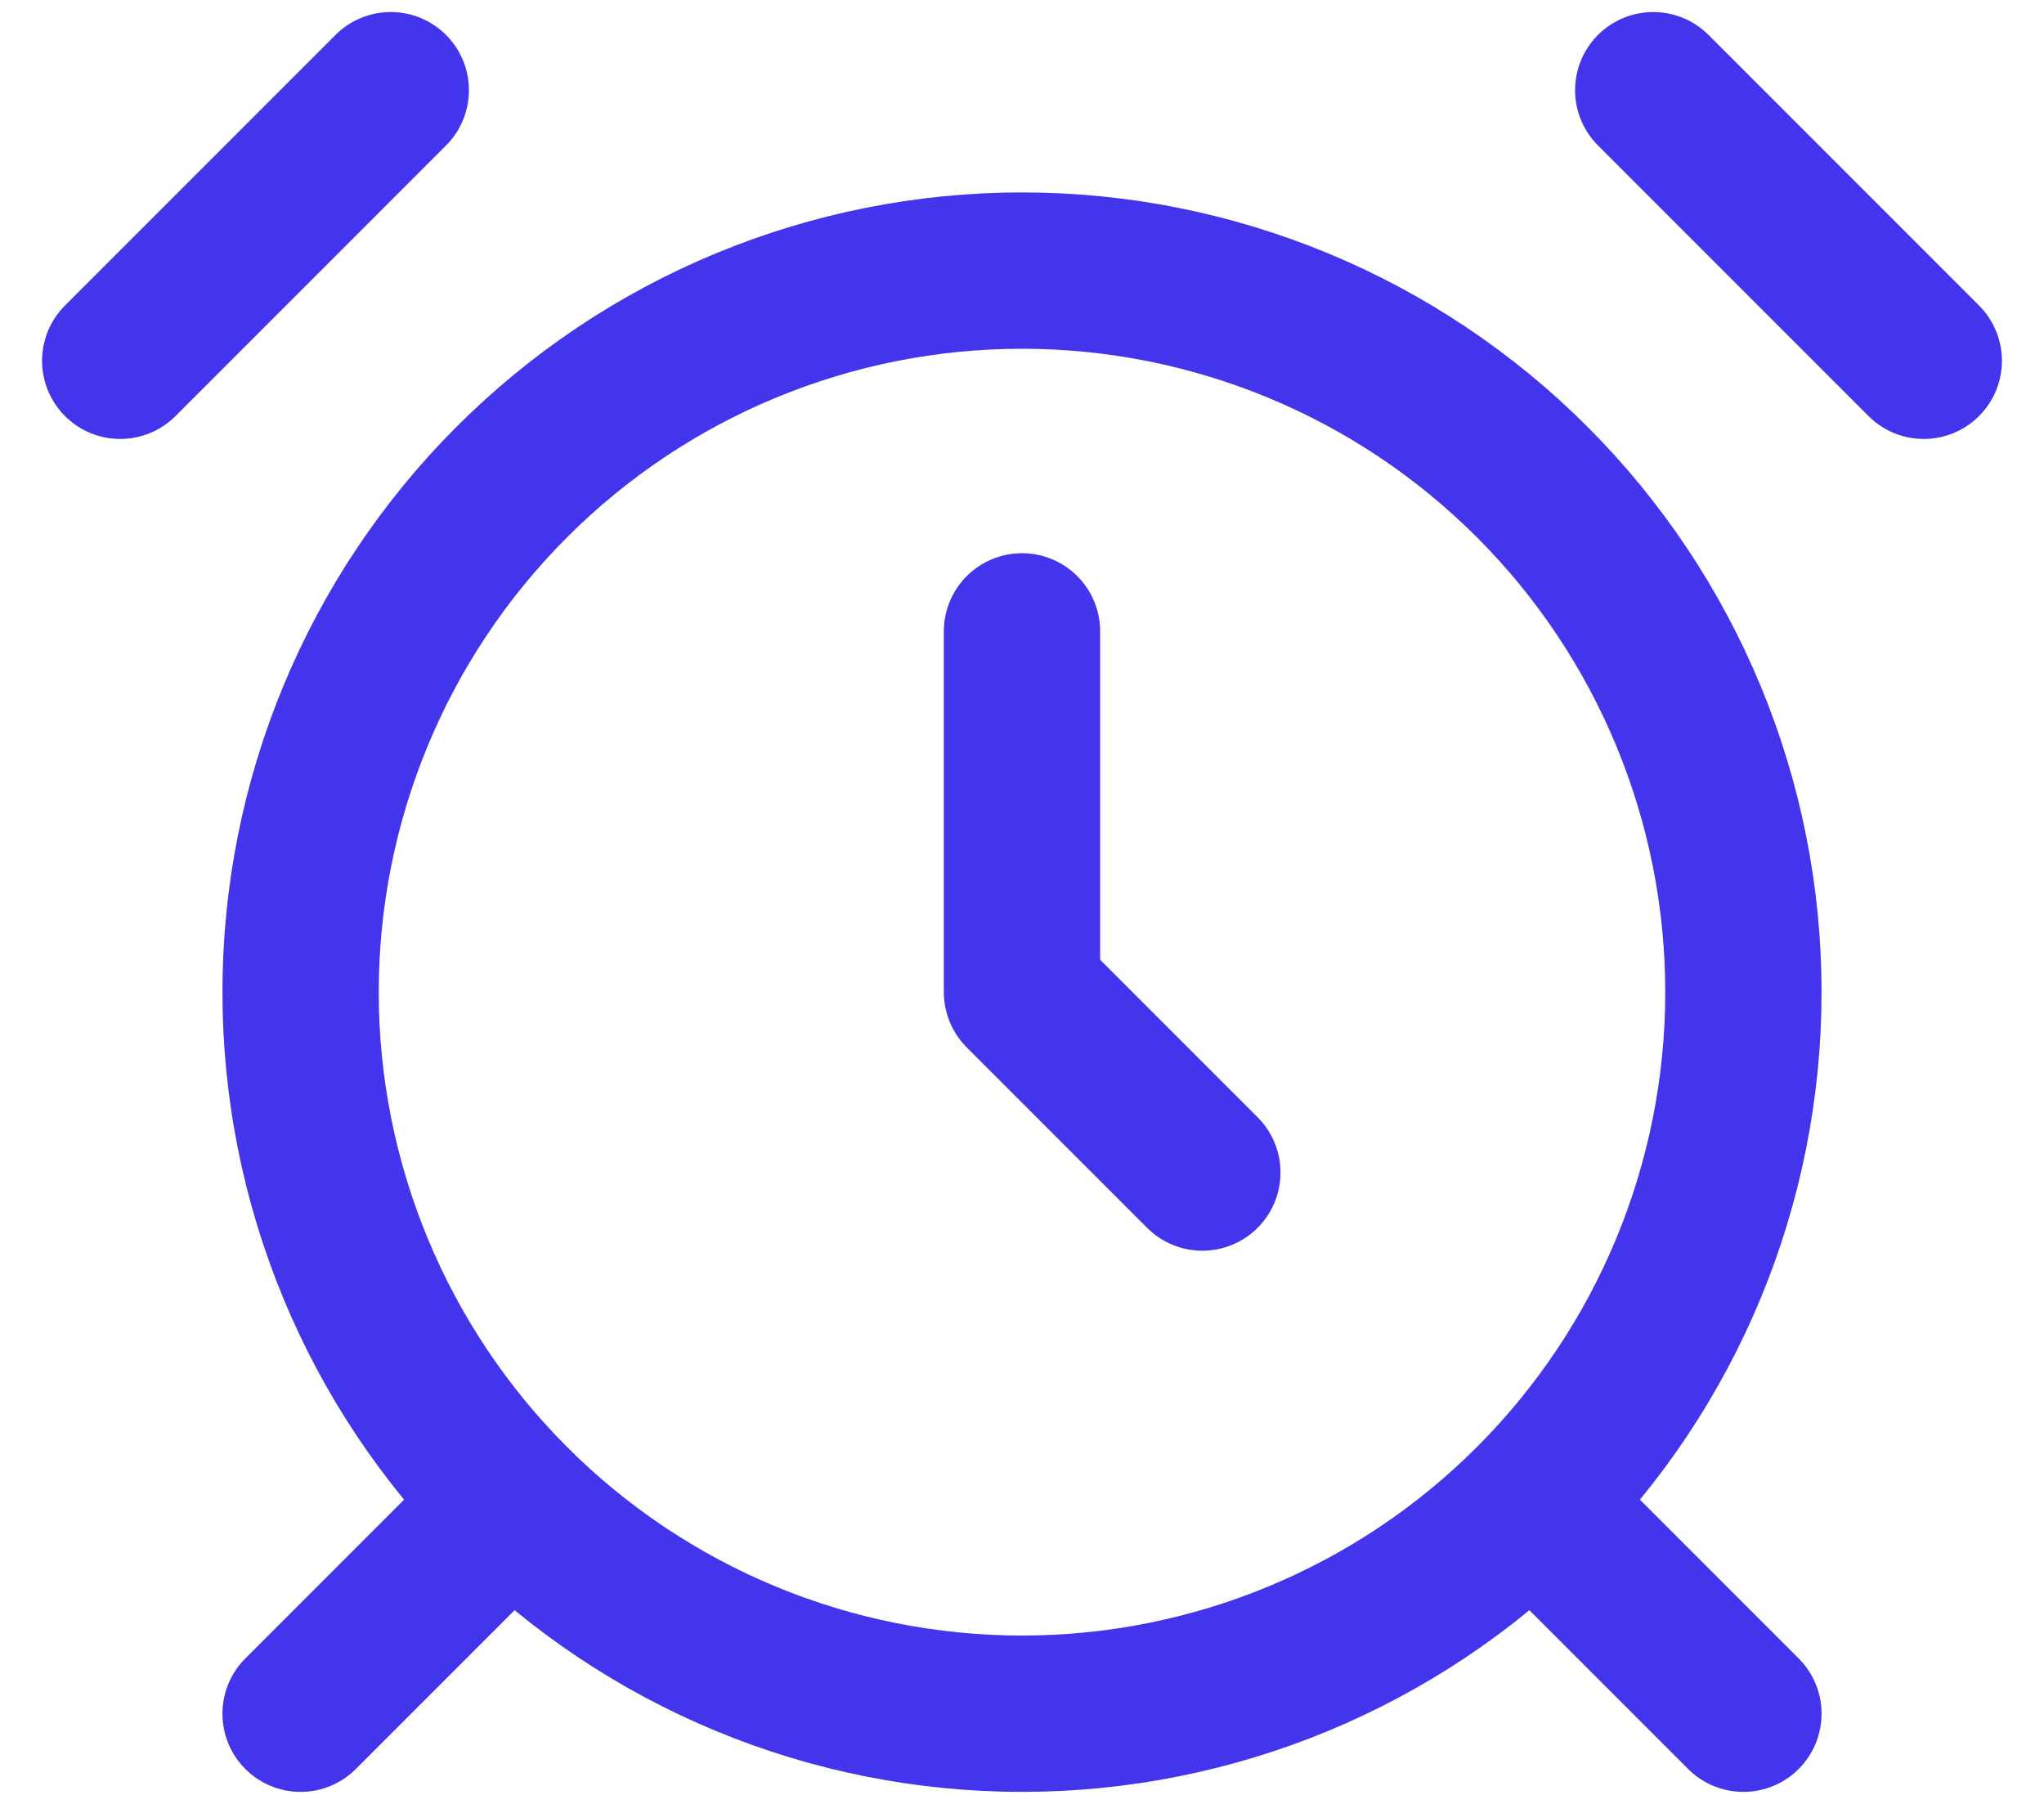 <svg width="34" height="30" viewBox="0 0 34 30" fill="none" xmlns="http://www.w3.org/2000/svg">
<path d="M6.5 1.5L2 6M32 6L27.5 1.5M8 25.5L5 28.5M26 25.5L29 28.5M17 10.5V16.5L20 19.5M17 28.5C20.183 28.5 23.235 27.236 25.485 24.985C27.736 22.735 29 19.683 29 16.5C29 13.317 27.736 10.265 25.485 8.015C23.235 5.764 20.183 4.5 17 4.5C13.817 4.5 10.765 5.764 8.515 8.015C6.264 10.265 5 13.317 5 16.5C5 19.683 6.264 22.735 8.515 24.985C10.765 27.236 13.817 28.5 17 28.5Z" stroke="#4335EB" stroke-width="2.6" stroke-linecap="round" stroke-linejoin="round"/>
</svg>
